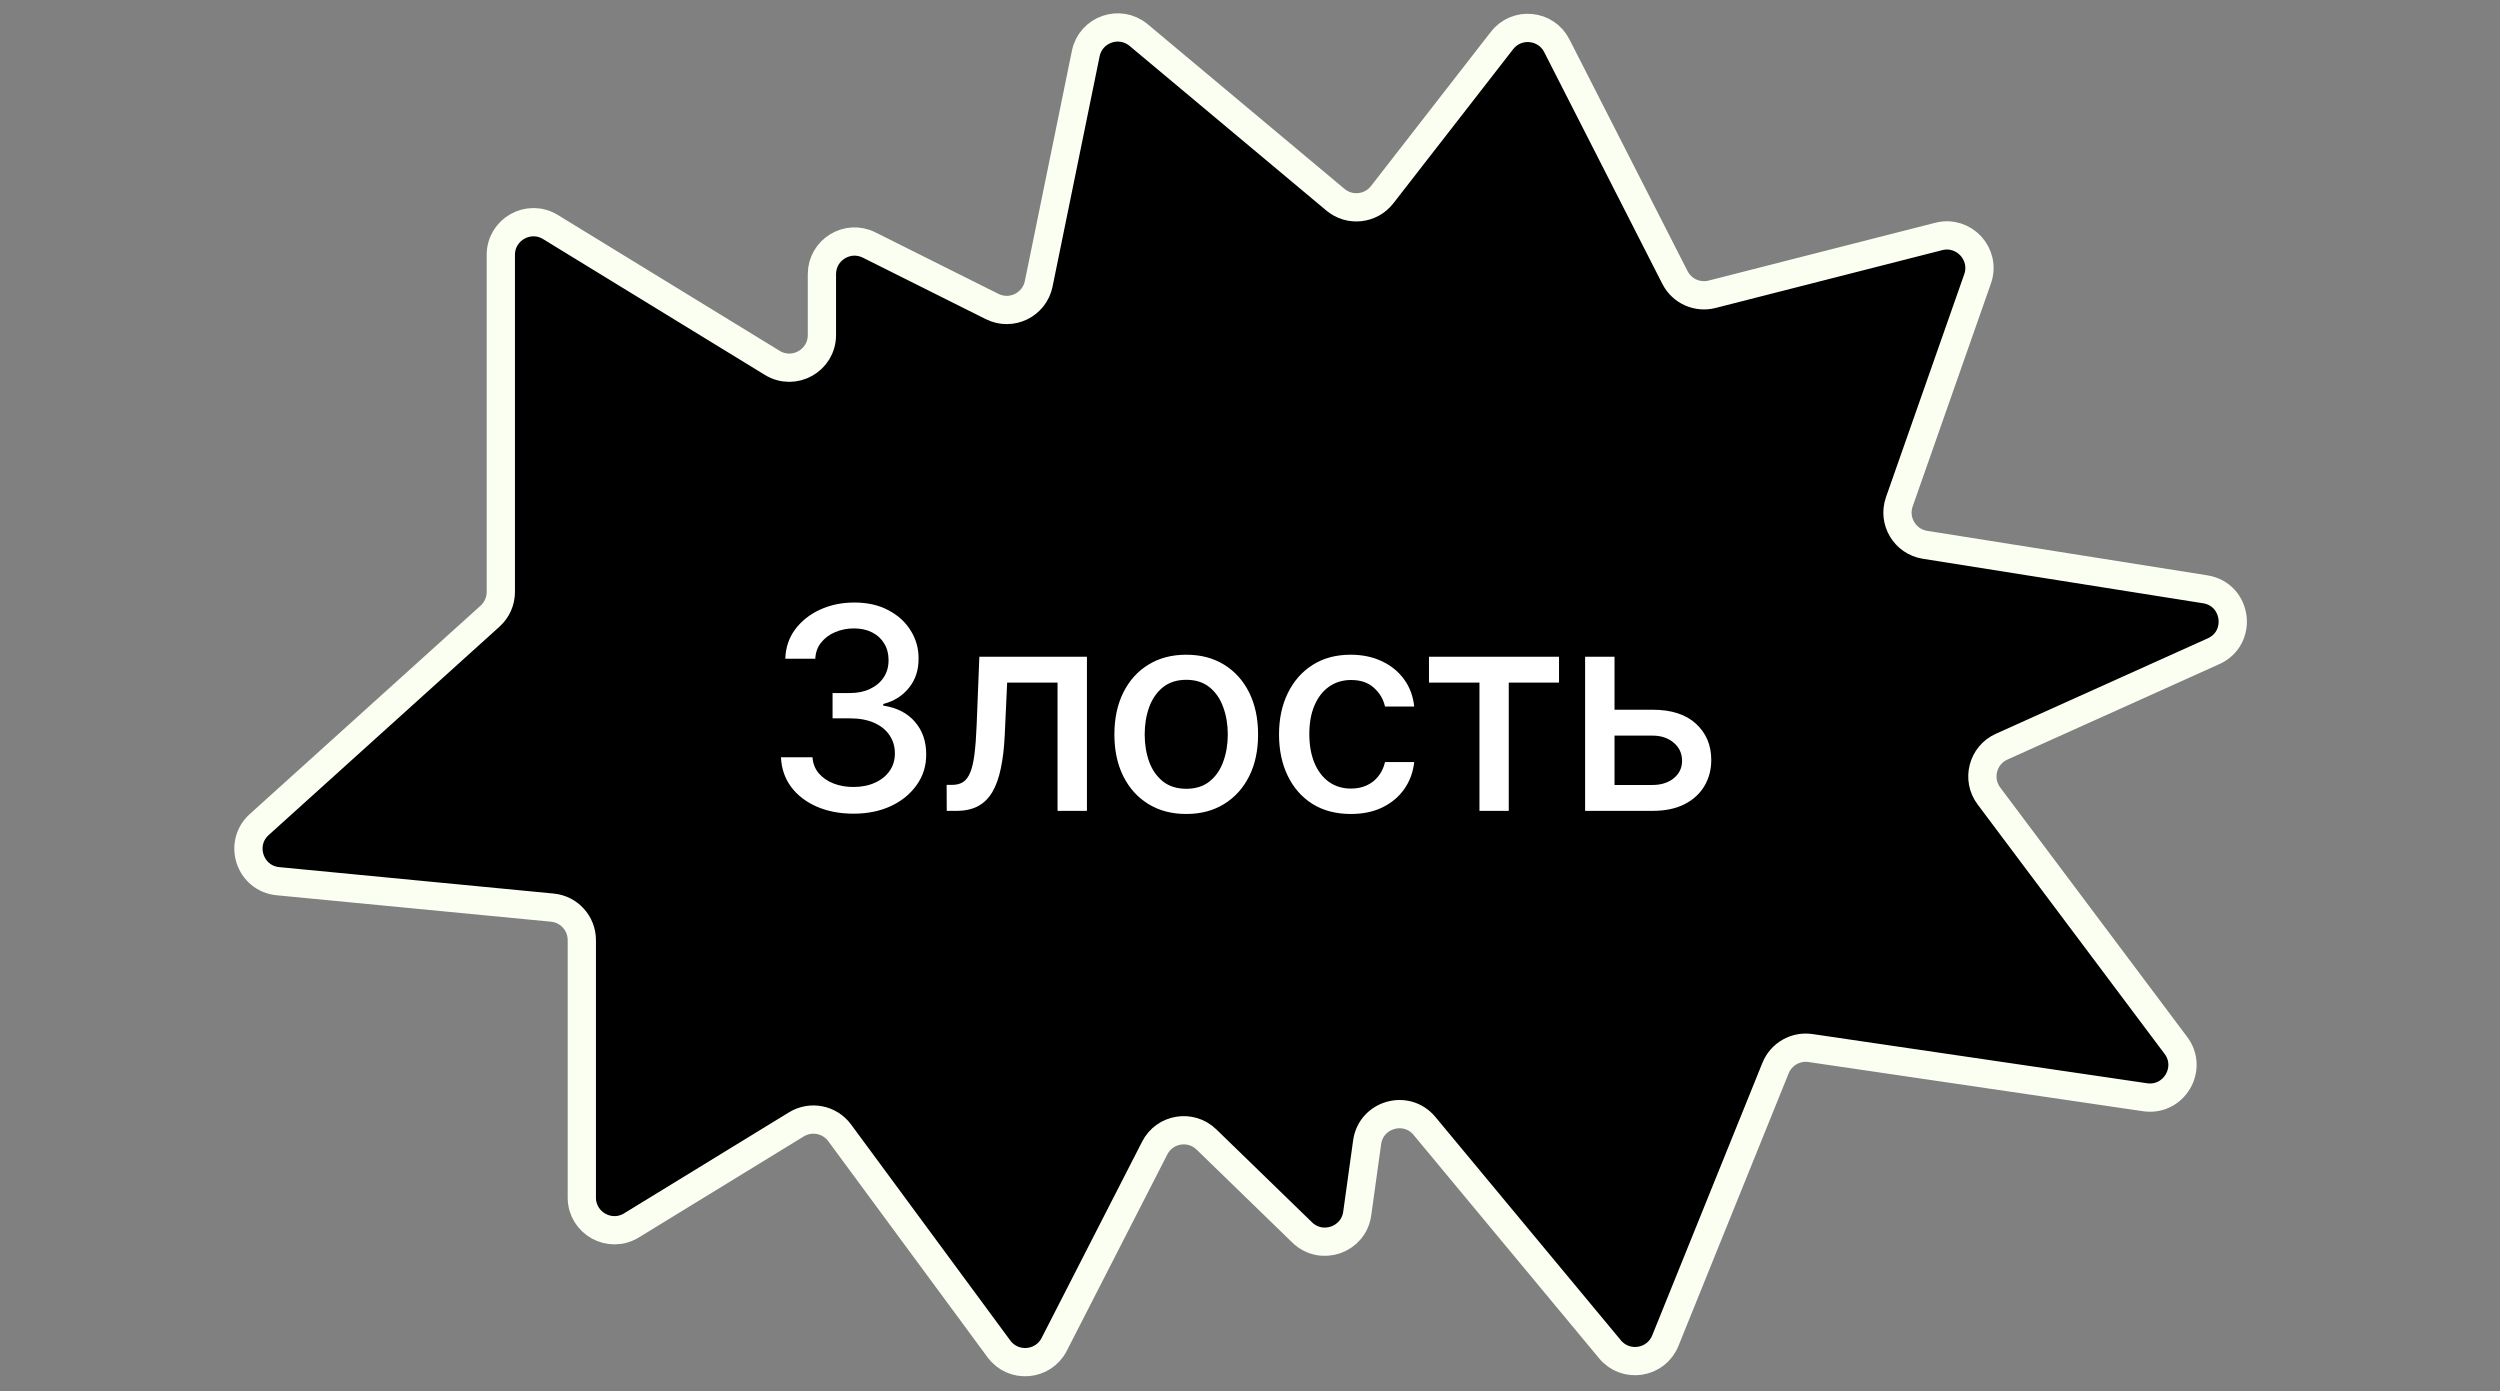 <?xml version="1.0" encoding="UTF-8"?> <svg xmlns="http://www.w3.org/2000/svg" width="115" height="64" viewBox="0 0 115 64" fill="none"><rect x="0" y="0" width="115" height="64" fill="#808080" stroke="none"/><path d="M23.038 11.723V27.229C23.038 27.653 22.859 28.058 22.544 28.342L11.925 37.929C10.958 38.803 11.489 40.41 12.787 40.535L25.408 41.751C26.177 41.825 26.764 42.471 26.764 43.244V55.089C26.764 56.261 28.048 56.981 29.048 56.368L36.634 51.721C37.298 51.315 38.163 51.484 38.625 52.111L45.95 62.049C46.611 62.946 47.985 62.834 48.493 61.842L53.117 52.809C53.576 51.911 54.773 51.713 55.497 52.416L59.901 56.693C60.783 57.549 62.263 57.041 62.432 55.824L62.888 52.545C63.067 51.254 64.694 50.791 65.527 51.794L74.06 62.069C74.784 62.942 76.179 62.725 76.604 61.673L81.675 49.131C81.934 48.49 82.599 48.109 83.284 48.21L98.672 50.473C99.997 50.667 100.894 49.16 100.091 48.089L91.49 36.615C90.913 35.846 91.198 34.742 92.074 34.347L101.822 29.957C103.18 29.346 102.913 27.342 101.441 27.108L88.549 25.061C87.625 24.914 87.059 23.966 87.369 23.083L90.969 12.828C91.366 11.698 90.343 10.581 89.183 10.877L78.755 13.537C78.075 13.711 77.366 13.39 77.048 12.765L71.613 2.103C71.114 1.124 69.766 0.996 69.092 1.864L63.578 8.958C63.056 9.628 62.083 9.733 61.431 9.188L52.377 1.613C51.506 0.885 50.172 1.351 49.945 2.464L47.78 13.058C47.582 14.025 46.522 14.541 45.639 14.1L39.979 11.27C38.981 10.772 37.808 11.497 37.808 12.612V15.413C37.808 16.585 36.524 17.304 35.525 16.692L25.322 10.444C24.322 9.831 23.038 10.551 23.038 11.723Z" fill="black" stroke="#FBFFF2" stroke-width="1.3"></path><path d="M39.263 37.429C38.629 37.429 38.063 37.32 37.564 37.102C37.069 36.883 36.676 36.58 36.387 36.192C36.101 35.801 35.947 35.349 35.925 34.835H37.375C37.393 35.115 37.487 35.358 37.656 35.564C37.829 35.767 38.053 35.924 38.33 36.035C38.607 36.146 38.915 36.201 39.254 36.201C39.626 36.201 39.955 36.137 40.242 36.007C40.531 35.878 40.757 35.698 40.92 35.467C41.083 35.233 41.165 34.964 41.165 34.659C41.165 34.342 41.083 34.064 40.92 33.824C40.76 33.581 40.525 33.39 40.214 33.251C39.906 33.113 39.534 33.044 39.097 33.044H38.298V31.88H39.097C39.448 31.88 39.755 31.817 40.02 31.691C40.288 31.565 40.497 31.389 40.648 31.165C40.799 30.937 40.874 30.671 40.874 30.366C40.874 30.074 40.808 29.82 40.675 29.604C40.546 29.386 40.362 29.215 40.122 29.092C39.885 28.969 39.605 28.907 39.281 28.907C38.974 28.907 38.686 28.964 38.418 29.078C38.153 29.189 37.938 29.349 37.772 29.558C37.606 29.764 37.516 30.012 37.504 30.302H36.124C36.139 29.791 36.29 29.341 36.576 28.953C36.865 28.566 37.247 28.262 37.721 28.044C38.195 27.826 38.721 27.716 39.3 27.716C39.906 27.716 40.429 27.835 40.869 28.072C41.313 28.306 41.654 28.618 41.894 29.009C42.137 29.4 42.258 29.828 42.254 30.292C42.258 30.822 42.11 31.271 41.811 31.64C41.516 32.01 41.122 32.257 40.629 32.383V32.457C41.257 32.553 41.743 32.802 42.088 33.205C42.436 33.608 42.608 34.108 42.605 34.706C42.608 35.226 42.464 35.692 42.171 36.104C41.882 36.517 41.486 36.842 40.985 37.078C40.483 37.312 39.909 37.429 39.263 37.429ZM43.55 37.3L43.545 36.104H43.799C43.996 36.104 44.161 36.063 44.293 35.98C44.429 35.894 44.54 35.749 44.626 35.546C44.712 35.343 44.778 35.063 44.824 34.706C44.87 34.346 44.904 33.893 44.926 33.348L45.05 30.209H49.999V37.3H48.647V31.4H46.329L46.218 33.81C46.191 34.395 46.131 34.906 46.038 35.343C45.949 35.78 45.818 36.144 45.646 36.437C45.474 36.726 45.252 36.943 44.981 37.088C44.71 37.229 44.381 37.3 43.993 37.3H43.55ZM54.567 37.443C53.902 37.443 53.322 37.291 52.827 36.986C52.331 36.681 51.946 36.255 51.672 35.707C51.399 35.16 51.262 34.519 51.262 33.787C51.262 33.051 51.399 32.408 51.672 31.857C51.946 31.306 52.331 30.878 52.827 30.574C53.322 30.269 53.902 30.117 54.567 30.117C55.232 30.117 55.812 30.269 56.307 30.574C56.803 30.878 57.188 31.306 57.462 31.857C57.736 32.408 57.872 33.051 57.872 33.787C57.872 34.519 57.736 35.16 57.462 35.707C57.188 36.255 56.803 36.681 56.307 36.986C55.812 37.291 55.232 37.443 54.567 37.443ZM54.572 36.284C55.002 36.284 55.359 36.171 55.643 35.943C55.926 35.715 56.135 35.412 56.27 35.033C56.409 34.655 56.478 34.238 56.478 33.782C56.478 33.33 56.409 32.914 56.27 32.536C56.135 32.154 55.926 31.848 55.643 31.617C55.359 31.386 55.002 31.271 54.572 31.271C54.138 31.271 53.778 31.386 53.491 31.617C53.208 31.848 52.997 32.154 52.859 32.536C52.724 32.914 52.656 33.33 52.656 33.782C52.656 34.238 52.724 34.655 52.859 35.033C52.997 35.412 53.208 35.715 53.491 35.943C53.778 36.171 54.138 36.284 54.572 36.284ZM62.14 37.443C61.454 37.443 60.863 37.288 60.367 36.977C59.875 36.663 59.496 36.231 59.232 35.68C58.967 35.129 58.835 34.498 58.835 33.787C58.835 33.067 58.97 32.431 59.241 31.88C59.512 31.326 59.893 30.894 60.386 30.583C60.878 30.272 61.458 30.117 62.126 30.117C62.665 30.117 63.145 30.217 63.566 30.417C63.988 30.614 64.328 30.891 64.587 31.248C64.848 31.605 65.004 32.022 65.053 32.499H63.71C63.636 32.166 63.467 31.88 63.202 31.64C62.94 31.4 62.589 31.28 62.149 31.28C61.765 31.28 61.428 31.382 61.138 31.585C60.852 31.785 60.629 32.071 60.469 32.444C60.309 32.813 60.229 33.25 60.229 33.755C60.229 34.272 60.307 34.718 60.464 35.093C60.621 35.469 60.843 35.76 61.129 35.966C61.418 36.172 61.758 36.275 62.149 36.275C62.411 36.275 62.648 36.227 62.86 36.132C63.076 36.034 63.256 35.894 63.4 35.712C63.548 35.53 63.651 35.312 63.71 35.056H65.053C65.004 35.515 64.855 35.924 64.605 36.284C64.356 36.645 64.022 36.928 63.603 37.134C63.188 37.34 62.7 37.443 62.14 37.443ZM65.733 31.4V30.209H71.715V31.4H69.403V37.3H68.055V31.4H65.733ZM73.954 32.647H76.013C76.881 32.647 77.549 32.862 78.017 33.293C78.484 33.724 78.718 34.279 78.718 34.959C78.718 35.403 78.614 35.801 78.404 36.155C78.195 36.509 77.889 36.789 77.486 36.995C77.083 37.199 76.592 37.3 76.013 37.3H72.915V30.209H74.268V36.109H76.013C76.41 36.109 76.736 36.006 76.992 35.8C77.247 35.59 77.375 35.324 77.375 35.001C77.375 34.659 77.247 34.381 76.992 34.166C76.736 33.947 76.41 33.838 76.013 33.838H73.954V32.647Z" fill="white"></path></svg> 